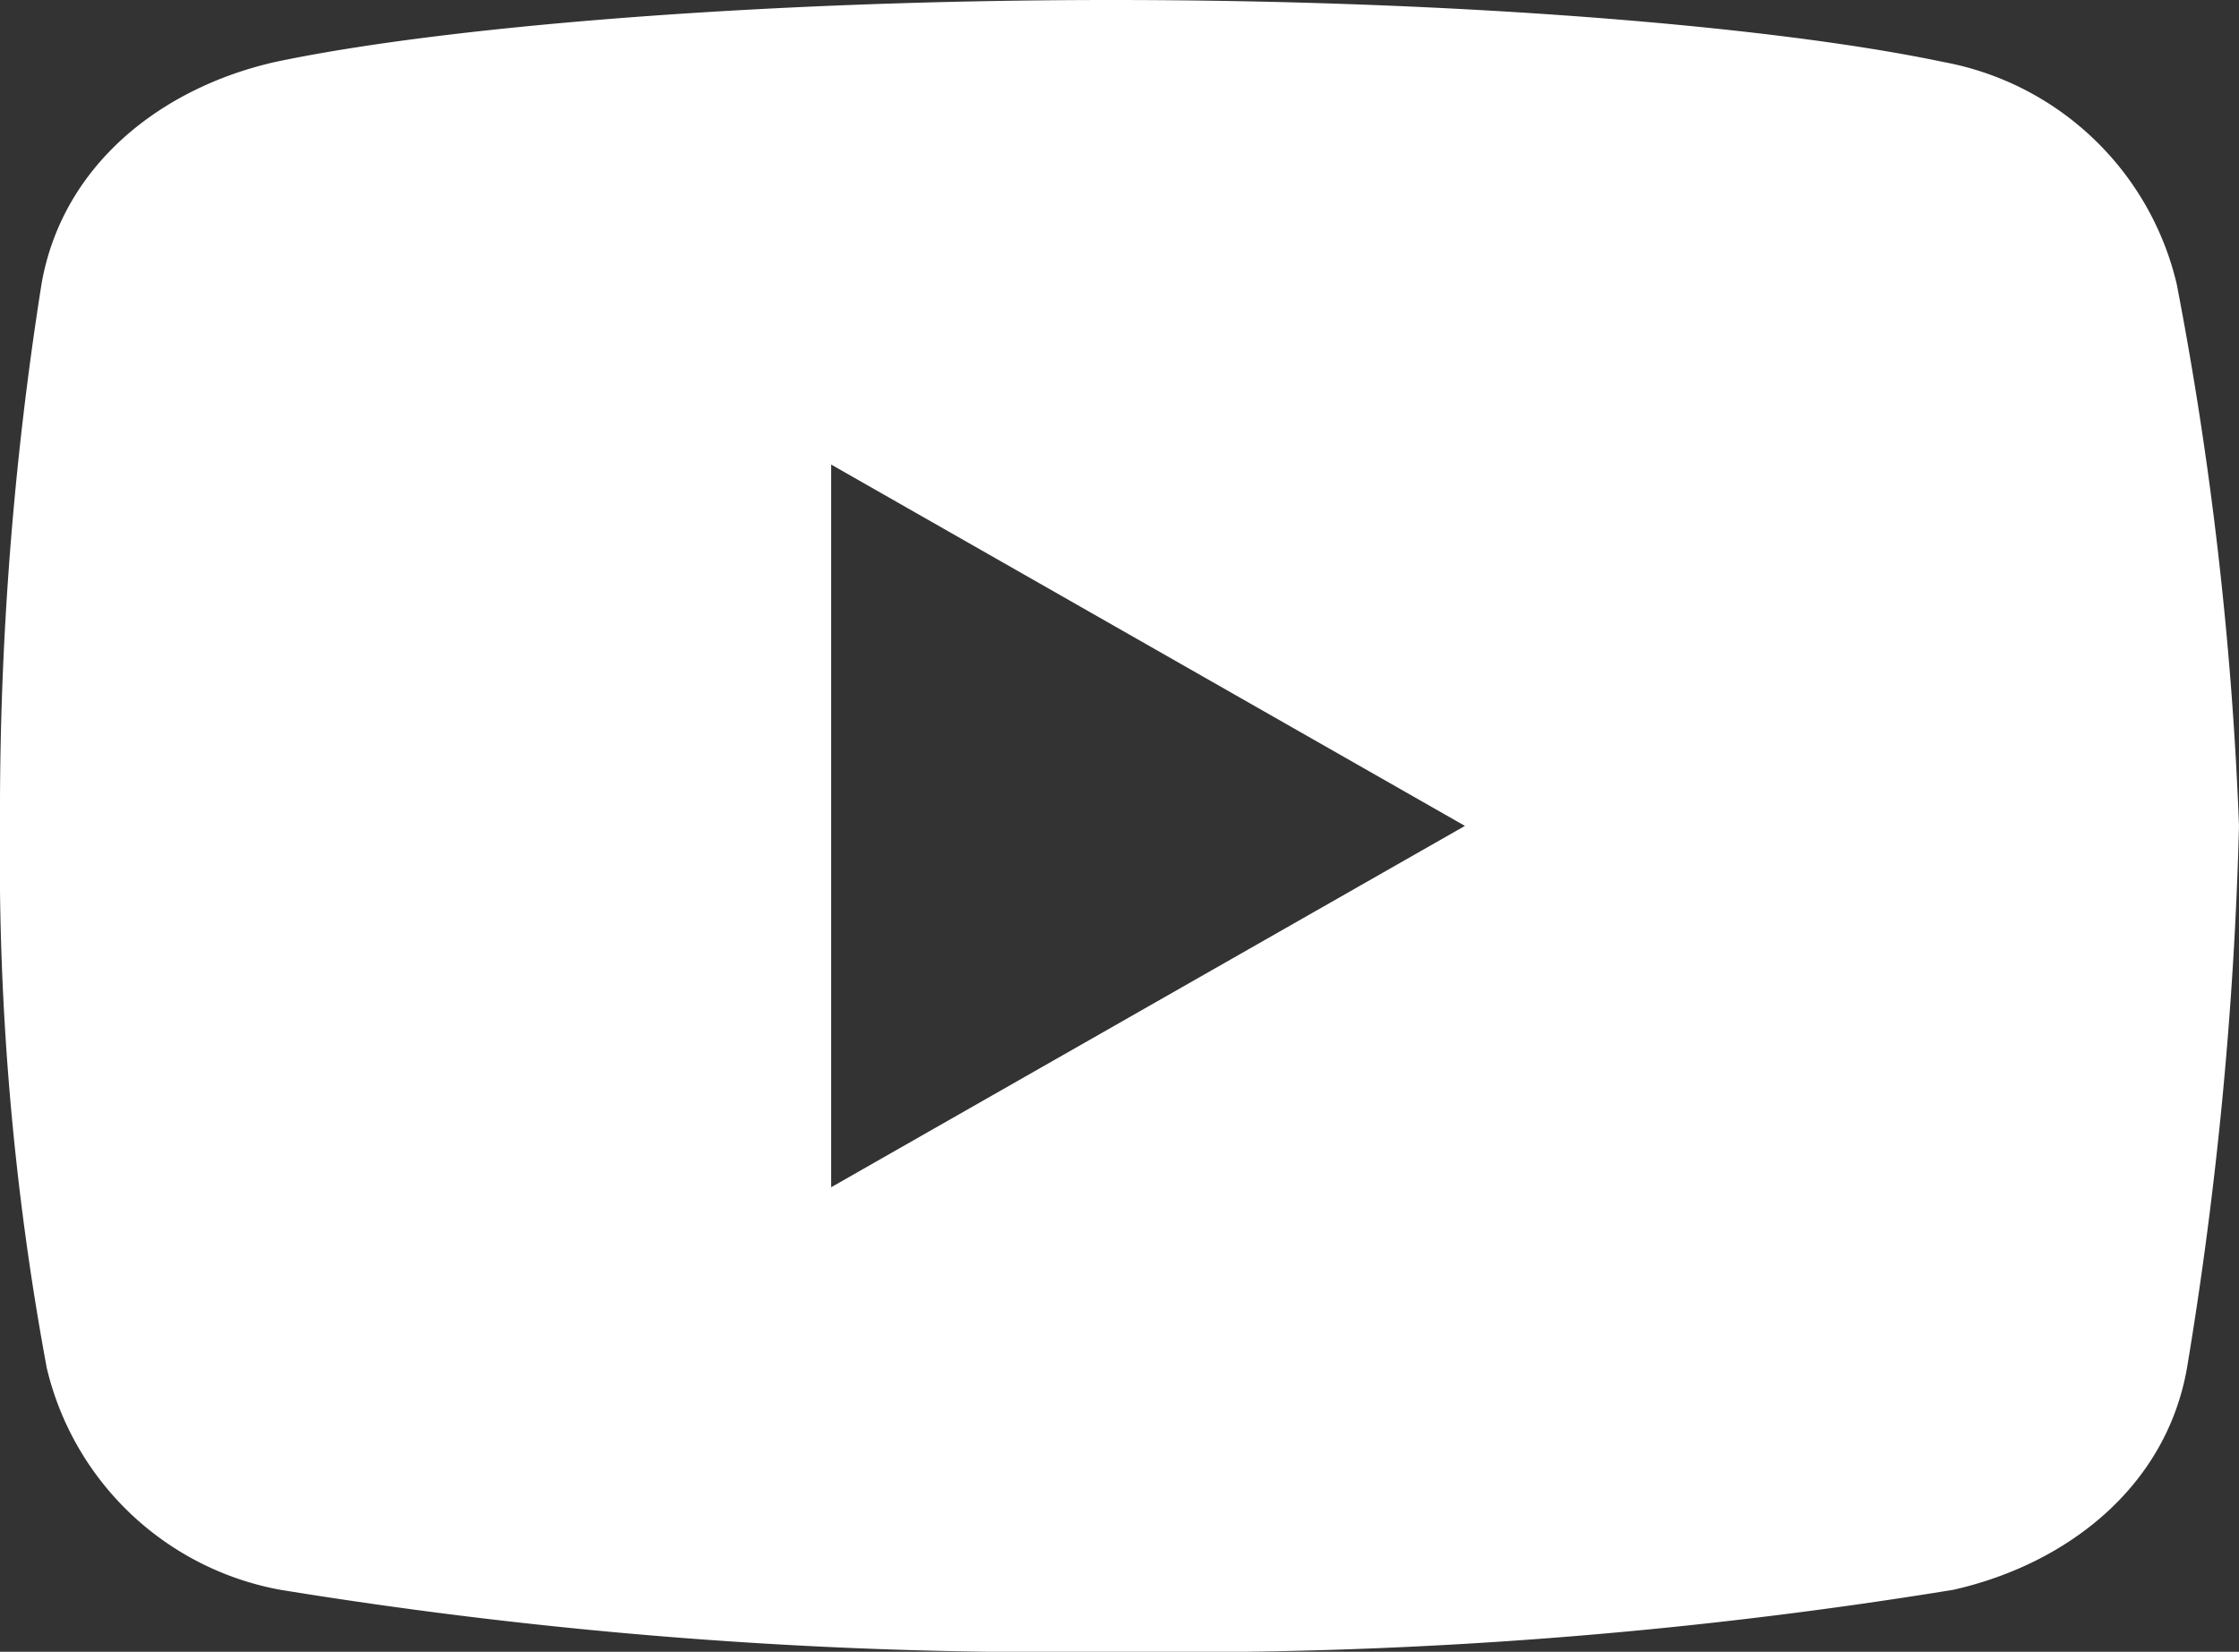 <svg xmlns="http://www.w3.org/2000/svg" width="55.08" height="40.643" viewBox="0 0 55.08 40.643">
  <rect x="0" y="0" width="55.08" height="40.643" fill="#333333" stroke="none"/>
  <path id="Tracé_19" data-name="Tracé 19" d="M59.547,24.986A7.246,7.246,0,0,0,53.8,19.524C49.578,18.635,41.783,18,33.348,18s-16.358.635-20.575,1.524c-2.812.635-5.24,2.54-5.751,5.461A83.2,83.2,0,0,0,6,38.322,68.685,68.685,0,0,0,7.15,51.658,7.246,7.246,0,0,0,12.9,57.119a118.144,118.144,0,0,0,20.575,1.524,118.143,118.143,0,0,0,20.575-1.524c2.812-.635,5.24-2.54,5.751-5.461A96.184,96.184,0,0,0,61.08,38.322,87.923,87.923,0,0,0,59.547,24.986Zm-33.1,22.227V29.431l15.591,8.891Z" transform="translate(-6 -18)" fill="#fff"/>
</svg>
